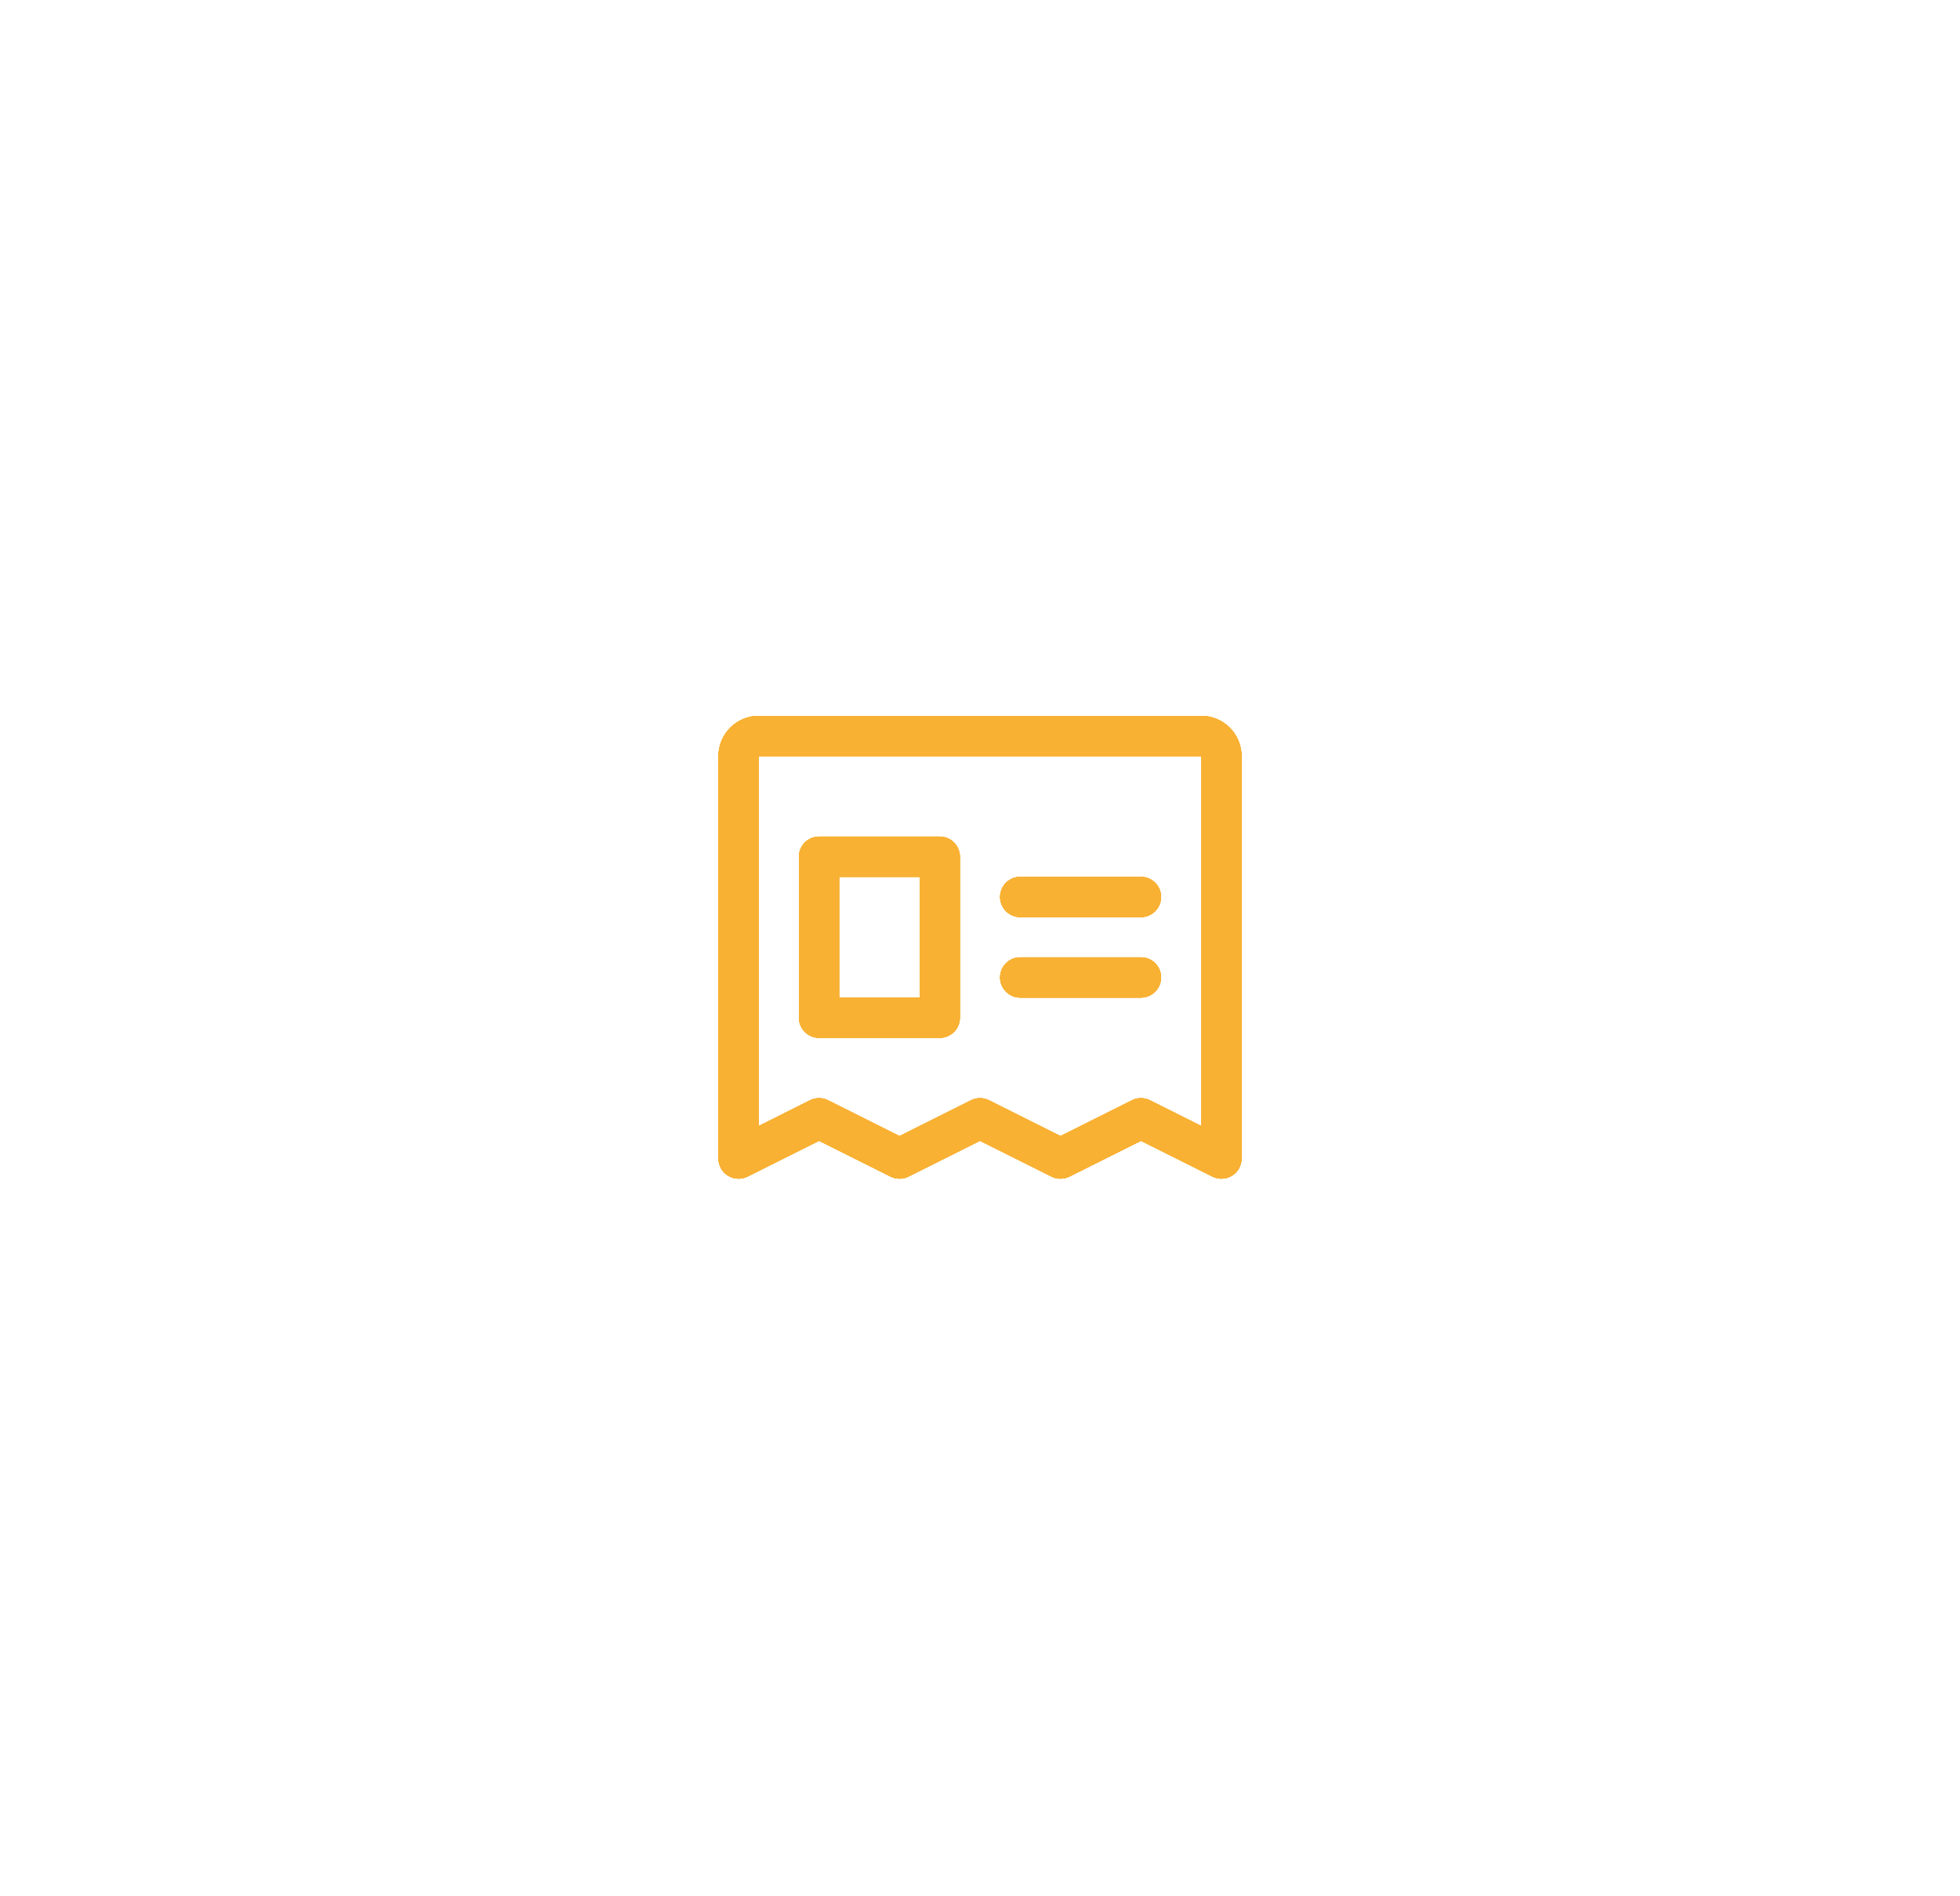 <svg xmlns="http://www.w3.org/2000/svg" width="274" height="265" viewBox="0 0 274 265" fill="none"><g filter="url(#filter0_f_720_116)"><path d="M167.938 100.062H106.062C104.571 100.062 103.14 100.655 102.085 101.71C101.03 102.765 100.438 104.196 100.438 105.688V161.938C100.438 162.417 100.561 162.888 100.794 163.307C101.028 163.725 101.365 164.077 101.772 164.329C102.18 164.581 102.646 164.724 103.125 164.746C103.604 164.767 104.08 164.666 104.509 164.451L114.5 159.455L124.491 164.451C124.882 164.647 125.313 164.748 125.75 164.748C126.187 164.748 126.618 164.647 127.009 164.451L137 159.455L146.991 164.451C147.382 164.647 147.813 164.748 148.25 164.748C148.687 164.748 149.118 164.647 149.509 164.451L159.5 159.455L169.491 164.451C169.92 164.666 170.396 164.767 170.875 164.746C171.354 164.724 171.82 164.581 172.228 164.329C172.635 164.077 172.972 163.725 173.206 163.307C173.439 162.888 173.562 162.417 173.562 161.938V105.688C173.562 104.196 172.97 102.765 171.915 101.71C170.86 100.655 169.429 100.062 167.938 100.062ZM167.938 157.388L160.759 153.795C160.368 153.6 159.937 153.498 159.5 153.498C159.063 153.498 158.632 153.6 158.241 153.795L148.25 158.795L138.259 153.795C137.868 153.6 137.437 153.498 137 153.498C136.563 153.498 136.132 153.6 135.741 153.795L125.75 158.795L115.759 153.795C115.368 153.6 114.937 153.498 114.5 153.498C114.063 153.498 113.632 153.6 113.241 153.795L106.062 157.388V105.688H167.938V157.388ZM139.812 125.375C139.812 124.629 140.109 123.914 140.636 123.386C141.164 122.859 141.879 122.562 142.625 122.562H159.5C160.246 122.562 160.961 122.859 161.489 123.386C162.016 123.914 162.312 124.629 162.312 125.375C162.312 126.121 162.016 126.836 161.489 127.364C160.961 127.891 160.246 128.188 159.5 128.188H142.625C141.879 128.188 141.164 127.891 140.636 127.364C140.109 126.836 139.812 126.121 139.812 125.375ZM139.812 136.625C139.812 135.879 140.109 135.164 140.636 134.636C141.164 134.109 141.879 133.812 142.625 133.812H159.5C160.246 133.812 160.961 134.109 161.489 134.636C162.016 135.164 162.312 135.879 162.312 136.625C162.312 137.371 162.016 138.086 161.489 138.614C160.961 139.141 160.246 139.438 159.5 139.438H142.625C141.879 139.438 141.164 139.141 140.636 138.614C140.109 138.086 139.812 137.371 139.812 136.625ZM114.5 145.062H131.375C132.121 145.062 132.836 144.766 133.364 144.239C133.891 143.711 134.188 142.996 134.188 142.25V119.75C134.188 119.004 133.891 118.289 133.364 117.761C132.836 117.234 132.121 116.938 131.375 116.938H114.5C113.754 116.938 113.039 117.234 112.511 117.761C111.984 118.289 111.688 119.004 111.688 119.75V142.25C111.688 142.996 111.984 143.711 112.511 144.239C113.039 144.766 113.754 145.062 114.5 145.062ZM117.312 122.562H128.562V139.438H117.312V122.562Z" fill="#F8B133"></path></g><g filter="url(#filter1_f_720_116)"><path d="M167.938 100.062H106.062C104.571 100.062 103.14 100.655 102.085 101.71C101.03 102.765 100.438 104.196 100.438 105.688V161.938C100.438 162.417 100.561 162.888 100.794 163.307C101.028 163.725 101.365 164.077 101.772 164.329C102.18 164.581 102.646 164.724 103.125 164.746C103.604 164.767 104.08 164.666 104.509 164.451L114.5 159.455L124.491 164.451C124.882 164.647 125.313 164.748 125.75 164.748C126.187 164.748 126.618 164.647 127.009 164.451L137 159.455L146.991 164.451C147.382 164.647 147.813 164.748 148.25 164.748C148.687 164.748 149.118 164.647 149.509 164.451L159.5 159.455L169.491 164.451C169.92 164.666 170.396 164.767 170.875 164.746C171.354 164.724 171.82 164.581 172.228 164.329C172.635 164.077 172.972 163.725 173.206 163.307C173.439 162.888 173.562 162.417 173.562 161.938V105.688C173.562 104.196 172.97 102.765 171.915 101.71C170.86 100.655 169.429 100.062 167.938 100.062ZM167.938 157.388L160.759 153.795C160.368 153.6 159.937 153.498 159.5 153.498C159.063 153.498 158.632 153.6 158.241 153.795L148.25 158.795L138.259 153.795C137.868 153.6 137.437 153.498 137 153.498C136.563 153.498 136.132 153.6 135.741 153.795L125.75 158.795L115.759 153.795C115.368 153.6 114.937 153.498 114.5 153.498C114.063 153.498 113.632 153.6 113.241 153.795L106.062 157.388V105.688H167.938V157.388ZM139.812 125.375C139.812 124.629 140.109 123.914 140.636 123.386C141.164 122.859 141.879 122.562 142.625 122.562H159.5C160.246 122.562 160.961 122.859 161.489 123.386C162.016 123.914 162.312 124.629 162.312 125.375C162.312 126.121 162.016 126.836 161.489 127.364C160.961 127.891 160.246 128.188 159.5 128.188H142.625C141.879 128.188 141.164 127.891 140.636 127.364C140.109 126.836 139.812 126.121 139.812 125.375ZM139.812 136.625C139.812 135.879 140.109 135.164 140.636 134.636C141.164 134.109 141.879 133.812 142.625 133.812H159.5C160.246 133.812 160.961 134.109 161.489 134.636C162.016 135.164 162.312 135.879 162.312 136.625C162.312 137.371 162.016 138.086 161.489 138.614C160.961 139.141 160.246 139.438 159.5 139.438H142.625C141.879 139.438 141.164 139.141 140.636 138.614C140.109 138.086 139.812 137.371 139.812 136.625ZM114.5 145.062H131.375C132.121 145.062 132.836 144.766 133.364 144.239C133.891 143.711 134.188 142.996 134.188 142.25V119.75C134.188 119.004 133.891 118.289 133.364 117.761C132.836 117.234 132.121 116.938 131.375 116.938H114.5C113.754 116.938 113.039 117.234 112.511 117.761C111.984 118.289 111.688 119.004 111.688 119.75V142.25C111.688 142.996 111.984 143.711 112.511 144.239C113.039 144.766 113.754 145.062 114.5 145.062ZM117.312 122.562H128.562V139.438H117.312V122.562Z" fill="#F8B133"></path></g><g filter="url(#filter2_f_720_116)"><path d="M167.938 100.062H106.062C104.571 100.062 103.14 100.655 102.085 101.71C101.03 102.765 100.438 104.196 100.438 105.688V161.938C100.438 162.417 100.561 162.888 100.794 163.307C101.028 163.725 101.365 164.077 101.772 164.329C102.18 164.581 102.646 164.724 103.125 164.746C103.604 164.767 104.08 164.666 104.509 164.451L114.5 159.455L124.491 164.451C124.882 164.647 125.313 164.748 125.75 164.748C126.187 164.748 126.618 164.647 127.009 164.451L137 159.455L146.991 164.451C147.382 164.647 147.813 164.748 148.25 164.748C148.687 164.748 149.118 164.647 149.509 164.451L159.5 159.455L169.491 164.451C169.92 164.666 170.396 164.767 170.875 164.746C171.354 164.724 171.82 164.581 172.228 164.329C172.635 164.077 172.972 163.725 173.206 163.307C173.439 162.888 173.562 162.417 173.562 161.938V105.688C173.562 104.196 172.97 102.765 171.915 101.71C170.86 100.655 169.429 100.062 167.938 100.062ZM167.938 157.388L160.759 153.795C160.368 153.6 159.937 153.498 159.5 153.498C159.063 153.498 158.632 153.6 158.241 153.795L148.25 158.795L138.259 153.795C137.868 153.6 137.437 153.498 137 153.498C136.563 153.498 136.132 153.6 135.741 153.795L125.75 158.795L115.759 153.795C115.368 153.6 114.937 153.498 114.5 153.498C114.063 153.498 113.632 153.6 113.241 153.795L106.062 157.388V105.688H167.938V157.388ZM139.812 125.375C139.812 124.629 140.109 123.914 140.636 123.386C141.164 122.859 141.879 122.562 142.625 122.562H159.5C160.246 122.562 160.961 122.859 161.489 123.386C162.016 123.914 162.312 124.629 162.312 125.375C162.312 126.121 162.016 126.836 161.489 127.364C160.961 127.891 160.246 128.188 159.5 128.188H142.625C141.879 128.188 141.164 127.891 140.636 127.364C140.109 126.836 139.812 126.121 139.812 125.375ZM139.812 136.625C139.812 135.879 140.109 135.164 140.636 134.636C141.164 134.109 141.879 133.812 142.625 133.812H159.5C160.246 133.812 160.961 134.109 161.489 134.636C162.016 135.164 162.312 135.879 162.312 136.625C162.312 137.371 162.016 138.086 161.489 138.614C160.961 139.141 160.246 139.438 159.5 139.438H142.625C141.879 139.438 141.164 139.141 140.636 138.614C140.109 138.086 139.812 137.371 139.812 136.625ZM114.5 145.062H131.375C132.121 145.062 132.836 144.766 133.364 144.239C133.891 143.711 134.188 142.996 134.188 142.25V119.75C134.188 119.004 133.891 118.289 133.364 117.761C132.836 117.234 132.121 116.938 131.375 116.938H114.5C113.754 116.938 113.039 117.234 112.511 117.761C111.984 118.289 111.688 119.004 111.688 119.75V142.25C111.688 142.996 111.984 143.711 112.511 144.239C113.039 144.766 113.754 145.062 114.5 145.062ZM117.312 122.562H128.562V139.438H117.312V122.562Z" fill="#F8B133"></path></g><g filter="url(#filter3_f_720_116)"><path d="M167.938 100.062H106.062C104.571 100.062 103.14 100.655 102.085 101.71C101.03 102.765 100.438 104.196 100.438 105.688V161.938C100.438 162.417 100.561 162.888 100.794 163.307C101.028 163.725 101.365 164.077 101.772 164.329C102.18 164.581 102.646 164.724 103.125 164.746C103.604 164.767 104.08 164.666 104.509 164.451L114.5 159.455L124.491 164.451C124.882 164.647 125.313 164.748 125.75 164.748C126.187 164.748 126.618 164.647 127.009 164.451L137 159.455L146.991 164.451C147.382 164.647 147.813 164.748 148.25 164.748C148.687 164.748 149.118 164.647 149.509 164.451L159.5 159.455L169.491 164.451C169.92 164.666 170.396 164.767 170.875 164.746C171.354 164.724 171.82 164.581 172.228 164.329C172.635 164.077 172.972 163.725 173.206 163.307C173.439 162.888 173.562 162.417 173.562 161.938V105.688C173.562 104.196 172.97 102.765 171.915 101.71C170.86 100.655 169.429 100.062 167.938 100.062ZM167.938 157.388L160.759 153.795C160.368 153.6 159.937 153.498 159.5 153.498C159.063 153.498 158.632 153.6 158.241 153.795L148.25 158.795L138.259 153.795C137.868 153.6 137.437 153.498 137 153.498C136.563 153.498 136.132 153.6 135.741 153.795L125.75 158.795L115.759 153.795C115.368 153.6 114.937 153.498 114.5 153.498C114.063 153.498 113.632 153.6 113.241 153.795L106.062 157.388V105.688H167.938V157.388ZM139.812 125.375C139.812 124.629 140.109 123.914 140.636 123.386C141.164 122.859 141.879 122.562 142.625 122.562H159.5C160.246 122.562 160.961 122.859 161.489 123.386C162.016 123.914 162.312 124.629 162.312 125.375C162.312 126.121 162.016 126.836 161.489 127.364C160.961 127.891 160.246 128.188 159.5 128.188H142.625C141.879 128.188 141.164 127.891 140.636 127.364C140.109 126.836 139.812 126.121 139.812 125.375ZM139.812 136.625C139.812 135.879 140.109 135.164 140.636 134.636C141.164 134.109 141.879 133.812 142.625 133.812H159.5C160.246 133.812 160.961 134.109 161.489 134.636C162.016 135.164 162.312 135.879 162.312 136.625C162.312 137.371 162.016 138.086 161.489 138.614C160.961 139.141 160.246 139.438 159.5 139.438H142.625C141.879 139.438 141.164 139.141 140.636 138.614C140.109 138.086 139.812 137.371 139.812 136.625ZM114.5 145.062H131.375C132.121 145.062 132.836 144.766 133.364 144.239C133.891 143.711 134.188 142.996 134.188 142.25V119.75C134.188 119.004 133.891 118.289 133.364 117.761C132.836 117.234 132.121 116.938 131.375 116.938H114.5C113.754 116.938 113.039 117.234 112.511 117.761C111.984 118.289 111.688 119.004 111.688 119.75V142.25C111.688 142.996 111.984 143.711 112.511 144.239C113.039 144.766 113.754 145.062 114.5 145.062ZM117.312 122.562H128.562V139.438H117.312V122.562Z" fill="#F8B133"></path></g><path d="M167.938 100.062H106.062C104.571 100.062 103.14 100.655 102.085 101.71C101.03 102.765 100.438 104.196 100.438 105.688V161.938C100.438 162.417 100.561 162.888 100.794 163.307C101.028 163.725 101.365 164.077 101.772 164.329C102.18 164.581 102.646 164.724 103.125 164.746C103.604 164.767 104.08 164.666 104.509 164.451L114.5 159.455L124.491 164.451C124.882 164.647 125.313 164.748 125.75 164.748C126.187 164.748 126.618 164.647 127.009 164.451L137 159.455L146.991 164.451C147.382 164.647 147.813 164.748 148.25 164.748C148.687 164.748 149.118 164.647 149.509 164.451L159.5 159.455L169.491 164.451C169.92 164.666 170.396 164.767 170.875 164.746C171.354 164.724 171.82 164.581 172.228 164.329C172.635 164.077 172.972 163.725 173.206 163.307C173.439 162.888 173.562 162.417 173.562 161.938V105.688C173.562 104.196 172.97 102.765 171.915 101.71C170.86 100.655 169.429 100.062 167.938 100.062ZM167.938 157.388L160.759 153.795C160.368 153.6 159.937 153.498 159.5 153.498C159.063 153.498 158.632 153.6 158.241 153.795L148.25 158.795L138.259 153.795C137.868 153.6 137.437 153.498 137 153.498C136.563 153.498 136.132 153.6 135.741 153.795L125.75 158.795L115.759 153.795C115.368 153.6 114.937 153.498 114.5 153.498C114.063 153.498 113.632 153.6 113.241 153.795L106.062 157.388V105.688H167.938V157.388ZM139.812 125.375C139.812 124.629 140.109 123.914 140.636 123.386C141.164 122.859 141.879 122.562 142.625 122.562H159.5C160.246 122.562 160.961 122.859 161.489 123.386C162.016 123.914 162.312 124.629 162.312 125.375C162.312 126.121 162.016 126.836 161.489 127.364C160.961 127.891 160.246 128.188 159.5 128.188H142.625C141.879 128.188 141.164 127.891 140.636 127.364C140.109 126.836 139.812 126.121 139.812 125.375ZM139.812 136.625C139.812 135.879 140.109 135.164 140.636 134.636C141.164 134.109 141.879 133.812 142.625 133.812H159.5C160.246 133.812 160.961 134.109 161.489 134.636C162.016 135.164 162.312 135.879 162.312 136.625C162.312 137.371 162.016 138.086 161.489 138.614C160.961 139.141 160.246 139.438 159.5 139.438H142.625C141.879 139.438 141.164 139.141 140.636 138.614C140.109 138.086 139.812 137.371 139.812 136.625ZM114.5 145.062H131.375C132.121 145.062 132.836 144.766 133.364 144.239C133.891 143.711 134.188 142.996 134.188 142.25V119.75C134.188 119.004 133.891 118.289 133.364 117.761C132.836 117.234 132.121 116.938 131.375 116.938H114.5C113.754 116.938 113.039 117.234 112.511 117.761C111.984 118.289 111.688 119.004 111.688 119.75V142.25C111.688 142.996 111.984 143.711 112.511 144.239C113.039 144.766 113.754 145.062 114.5 145.062ZM117.312 122.562H128.562V139.438H117.312V122.562Z" fill="#F8B133"></path><defs><filter id="filter0_f_720_116" x="-8" y="-14" width="290" height="290" filterUnits="userSpaceOnUse" color-interpolation-filters="sRGB"><feGaussianBlur stdDeviation="50"></feGaussianBlur></filter><filter id="filter1_f_720_116" x="-8" y="-14" width="290" height="290" filterUnits="userSpaceOnUse" color-interpolation-filters="sRGB"><feGaussianBlur stdDeviation="50"></feGaussianBlur></filter><filter id="filter2_f_720_116" x="-8" y="-14" width="290" height="290" filterUnits="userSpaceOnUse" color-interpolation-filters="sRGB"><feGaussianBlur stdDeviation="50"></feGaussianBlur></filter><filter id="filter3_f_720_116" x="-8" y="-14" width="290" height="290" filterUnits="userSpaceOnUse" color-interpolation-filters="sRGB"><feGaussianBlur stdDeviation="50"></feGaussianBlur></filter></defs></svg>